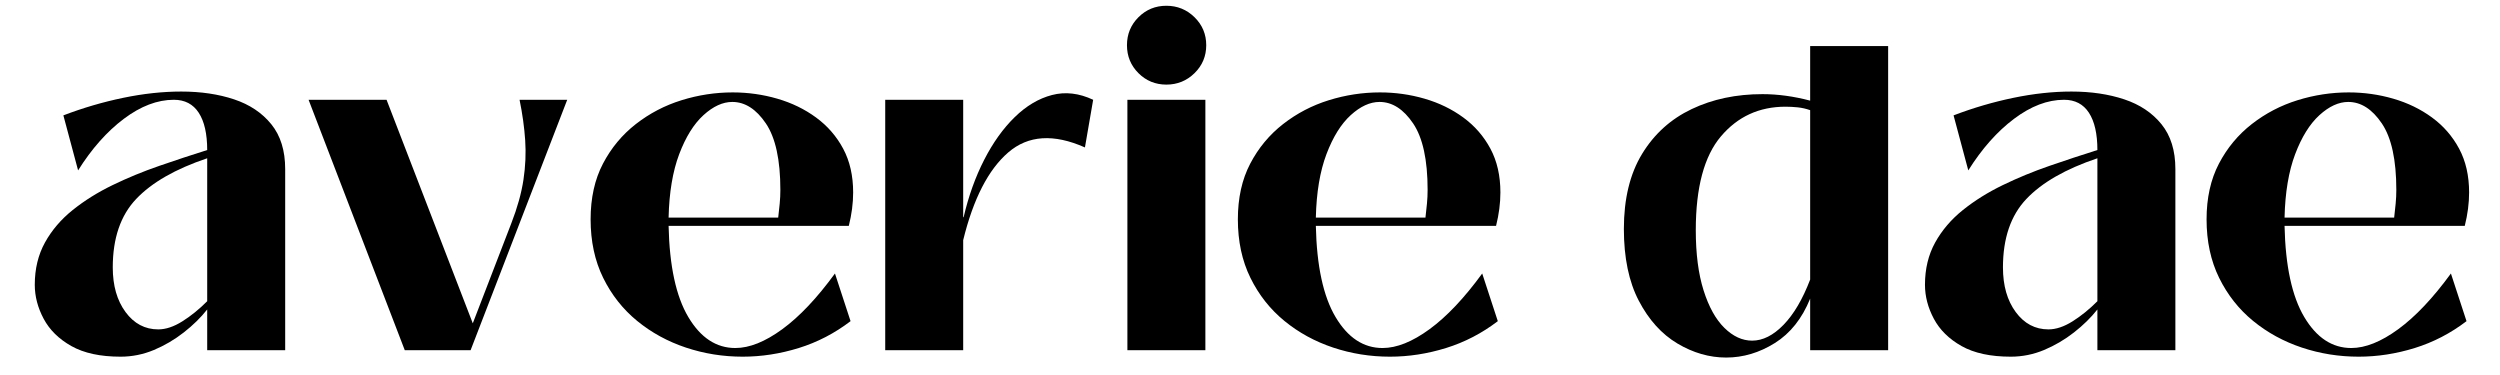 <svg version="1.0" preserveAspectRatio="xMidYMid meet" height="600" viewBox="0 0 3000 450" zoomAndPan="magnify" width="4000" xmlns:xlink="http://www.w3.org/1999/xlink" xmlns="http://www.w3.org/2000/svg"><defs><g></g></defs><g fill-opacity="1" fill="#000000"><g transform="translate(22.5, 420.217)"><g><path d="M 122.172 7.797 C 97.91 7.797 78.238 3.551 63.156 -4.938 C 48.082 -13.426 36.992 -24.344 29.891 -37.688 C 22.785 -51.031 19.234 -64.633 19.234 -78.5 C 19.234 -97.562 23.305 -114.457 31.453 -129.188 C 39.598 -143.914 50.688 -156.91 64.719 -168.172 C 78.758 -179.441 94.703 -189.406 112.547 -198.062 C 130.398 -206.727 149.117 -214.441 168.703 -221.203 C 188.285 -227.961 207.43 -234.289 226.141 -240.188 C 226.141 -259.594 222.758 -274.492 216 -284.891 C 209.25 -295.285 199.285 -300.484 186.109 -300.484 C 166.359 -300.484 146.344 -292.859 126.062 -277.609 C 105.789 -262.359 87.508 -241.738 71.219 -215.75 L 53.547 -281.766 C 77.117 -290.773 101.035 -297.789 125.297 -302.812 C 149.555 -307.844 172.773 -310.359 194.953 -310.359 C 218.516 -310.359 239.656 -307.238 258.375 -301 C 277.094 -294.77 291.992 -284.805 303.078 -271.109 C 314.172 -257.422 319.719 -239.488 319.719 -217.312 L 319.719 0 L 226.141 0 L 226.141 -48.875 C 218.516 -39.164 209.156 -29.977 198.062 -21.312 C 186.977 -12.645 175.023 -5.625 162.203 -0.25 C 149.379 5.113 136.035 7.797 122.172 7.797 Z M 167.406 -24.953 C 176.414 -24.953 186.031 -28.156 196.25 -34.562 C 206.477 -40.977 216.441 -49.039 226.141 -58.75 L 226.141 -230.297 C 188.016 -217.473 159.594 -201.18 140.875 -181.422 C 122.164 -161.672 112.812 -134.297 112.812 -99.297 C 112.812 -77.461 117.922 -59.613 128.141 -45.75 C 138.367 -31.883 151.457 -24.953 167.406 -24.953 Z M 167.406 -24.953"></path></g></g></g><g fill-opacity="1" fill="#000000"><g transform="translate(365.62, 420.217)"><g><path d="M 257.859 -300.484 L 315.047 -300.484 L 199.109 0 L 120.094 0 L 4.672 -300.484 L 98.25 -300.484 L 201.719 -32.234 L 247.984 -152.328 C 255.254 -171.035 260.102 -188.445 262.531 -204.562 C 264.957 -220.688 265.648 -236.457 264.609 -251.875 C 263.578 -267.301 261.328 -283.504 257.859 -300.484 Z M 257.859 -300.484"></path></g></g></g><g fill-opacity="1" fill="#000000"><g transform="translate(694.703, 420.217)"><g><path d="M 196.516 7.797 C 172.941 7.797 150.238 4.16 128.406 -3.109 C 106.57 -10.391 87.078 -21.047 69.922 -35.078 C 52.766 -49.117 39.16 -66.363 29.109 -86.812 C 19.055 -107.258 14.031 -130.656 14.031 -157 C 14.031 -182.645 18.969 -204.91 28.844 -223.797 C 38.727 -242.691 51.898 -258.551 68.359 -271.375 C 84.828 -284.195 103.109 -293.727 123.203 -299.969 C 143.305 -306.207 163.758 -309.328 184.562 -309.328 C 202.926 -309.328 220.77 -306.812 238.094 -301.781 C 255.426 -296.758 270.938 -289.223 284.625 -279.172 C 298.32 -269.117 309.156 -256.641 317.125 -241.734 C 325.094 -226.836 329.078 -209.336 329.078 -189.234 C 329.078 -176.41 327.344 -163.066 323.875 -149.203 L 107.609 -149.203 C 108.648 -101.023 116.535 -64.547 131.266 -39.766 C 145.992 -14.984 164.797 -2.594 187.672 -2.594 C 204.66 -2.594 223.461 -10.129 244.078 -25.203 C 264.703 -40.285 285.758 -62.555 307.25 -92.016 L 325.969 -34.828 C 306.906 -20.273 286.191 -9.531 263.828 -2.594 C 241.473 4.332 219.035 7.797 196.516 7.797 Z M 107.609 -159.078 L 239.141 -159.078 C 239.836 -164.973 240.441 -170.602 240.953 -175.969 C 241.473 -181.344 241.734 -186.805 241.734 -192.359 C 241.734 -228.398 235.926 -255 224.312 -272.156 C 212.707 -289.312 199.281 -297.891 184.031 -297.891 C 172.594 -297.891 161.066 -292.602 149.453 -282.031 C 137.848 -271.457 128.145 -255.859 120.344 -235.234 C 112.551 -214.617 108.305 -189.234 107.609 -159.078 Z M 107.609 -159.078"></path></g></g></g><g fill-opacity="1" fill="#000000"><g transform="translate(1038.343, 420.217)"><g><path d="M 117.484 0 L 23.922 0 L 23.922 -300.484 L 117.484 -300.484 L 117.484 -159.609 L 118.016 -159.609 C 123.898 -184.898 132.129 -207.859 142.703 -228.484 C 153.273 -249.109 165.492 -266.176 179.359 -279.688 C 193.223 -293.207 208.125 -302.047 224.062 -306.203 C 240.008 -310.359 256.473 -308.453 273.453 -300.484 L 263.578 -243.297 C 226.148 -259.93 195.477 -257.938 171.562 -237.312 C 147.645 -216.695 129.617 -181.609 117.484 -132.047 Z M 117.484 0"></path></g></g></g><g fill-opacity="1" fill="#000000"><g transform="translate(1328.436, 420.217)"><g><path d="M 71.219 -318.688 C 58.051 -318.688 46.875 -323.273 37.688 -332.453 C 28.508 -341.641 23.922 -352.816 23.922 -365.984 C 23.922 -379.16 28.508 -390.336 37.688 -399.516 C 46.875 -408.703 58.051 -413.297 71.219 -413.297 C 84.395 -413.297 95.66 -408.703 105.016 -399.516 C 114.367 -390.336 119.047 -379.16 119.047 -365.984 C 119.047 -352.816 114.367 -341.641 105.016 -332.453 C 95.66 -323.273 84.395 -318.688 71.219 -318.688 Z M 118.016 0 L 24.438 0 L 24.438 -300.484 L 118.016 -300.484 Z M 118.016 0"></path></g></g></g><g fill-opacity="1" fill="#000000"><g transform="translate(1471.403, 420.217)"><g><path d="M 196.516 7.797 C 172.941 7.797 150.238 4.16 128.406 -3.109 C 106.57 -10.391 87.078 -21.047 69.922 -35.078 C 52.766 -49.117 39.16 -66.363 29.109 -86.812 C 19.055 -107.258 14.031 -130.656 14.031 -157 C 14.031 -182.645 18.969 -204.91 28.844 -223.797 C 38.727 -242.691 51.898 -258.551 68.359 -271.375 C 84.828 -284.195 103.109 -293.727 123.203 -299.969 C 143.305 -306.207 163.758 -309.328 184.562 -309.328 C 202.926 -309.328 220.77 -306.812 238.094 -301.781 C 255.426 -296.758 270.938 -289.223 284.625 -279.172 C 298.32 -269.117 309.156 -256.641 317.125 -241.734 C 325.094 -226.836 329.078 -209.336 329.078 -189.234 C 329.078 -176.41 327.344 -163.066 323.875 -149.203 L 107.609 -149.203 C 108.648 -101.023 116.535 -64.547 131.266 -39.766 C 145.992 -14.984 164.797 -2.594 187.672 -2.594 C 204.66 -2.594 223.461 -10.129 244.078 -25.203 C 264.703 -40.285 285.758 -62.555 307.25 -92.016 L 325.969 -34.828 C 306.906 -20.273 286.191 -9.531 263.828 -2.594 C 241.473 4.332 219.035 7.797 196.516 7.797 Z M 107.609 -159.078 L 239.141 -159.078 C 239.836 -164.973 240.441 -170.602 240.953 -175.969 C 241.473 -181.344 241.734 -186.805 241.734 -192.359 C 241.734 -228.398 235.926 -255 224.312 -272.156 C 212.707 -289.312 199.281 -297.891 184.031 -297.891 C 172.594 -297.891 161.066 -292.602 149.453 -282.031 C 137.848 -271.457 128.145 -255.859 120.344 -235.234 C 112.551 -214.617 108.305 -189.234 107.609 -159.078 Z M 107.609 -159.078"></path></g></g></g><g fill-opacity="1" fill="#000000"><g transform="translate(1815.042, 420.217)"><g></g></g></g><g fill-opacity="1" fill="#000000"><g transform="translate(1934.615, 420.217)"><g><path d="M 136.734 8.844 C 116.629 8.844 97.129 3.211 78.234 -8.047 C 59.348 -19.316 43.926 -36.391 31.969 -59.266 C 20.008 -82.141 14.031 -110.906 14.031 -145.562 C 14.031 -181.602 21.305 -211.582 35.859 -235.5 C 50.422 -259.414 70.266 -277.352 95.391 -289.312 C 120.523 -301.27 148.859 -307.25 180.391 -307.25 C 198.766 -307.25 217.828 -304.648 237.578 -299.453 L 237.578 -364.953 L 331.156 -364.953 L 331.156 0 L 237.578 0 L 237.578 -61.859 C 227.879 -37.953 213.758 -20.191 195.219 -8.578 C 176.676 3.035 157.18 8.844 136.734 8.844 Z M 167.922 -11.438 C 180.742 -11.438 193.305 -17.758 205.609 -30.406 C 217.91 -43.062 228.566 -61.172 237.578 -84.734 L 237.578 -288.016 C 232.723 -289.742 227.785 -290.867 222.766 -291.391 C 217.742 -291.91 212.805 -292.172 207.953 -292.172 C 176.41 -292.172 150.586 -280.301 130.484 -256.562 C 110.379 -232.82 100.328 -195.301 100.328 -144 C 100.328 -115.582 103.445 -91.492 109.688 -71.734 C 115.926 -51.984 124.242 -36.992 134.641 -26.766 C 145.047 -16.547 156.141 -11.438 167.922 -11.438 Z M 167.922 -11.438"></path></g></g></g><g fill-opacity="1" fill="#000000"><g transform="translate(2290.732, 420.217)"><g><path d="M 122.172 7.797 C 97.91 7.797 78.238 3.551 63.156 -4.938 C 48.082 -13.426 36.992 -24.344 29.891 -37.688 C 22.785 -51.031 19.234 -64.633 19.234 -78.5 C 19.234 -97.562 23.305 -114.457 31.453 -129.188 C 39.598 -143.914 50.688 -156.91 64.719 -168.172 C 78.758 -179.441 94.703 -189.406 112.547 -198.062 C 130.398 -206.727 149.117 -214.441 168.703 -221.203 C 188.285 -227.961 207.43 -234.289 226.141 -240.188 C 226.141 -259.594 222.758 -274.492 216 -284.891 C 209.25 -295.285 199.285 -300.484 186.109 -300.484 C 166.359 -300.484 146.344 -292.859 126.062 -277.609 C 105.789 -262.359 87.508 -241.738 71.219 -215.75 L 53.547 -281.766 C 77.117 -290.773 101.035 -297.789 125.297 -302.812 C 149.555 -307.844 172.773 -310.359 194.953 -310.359 C 218.516 -310.359 239.656 -307.238 258.375 -301 C 277.094 -294.77 291.992 -284.805 303.078 -271.109 C 314.172 -257.422 319.719 -239.488 319.719 -217.312 L 319.719 0 L 226.141 0 L 226.141 -48.875 C 218.516 -39.164 209.156 -29.977 198.062 -21.312 C 186.977 -12.645 175.023 -5.625 162.203 -0.25 C 149.379 5.113 136.035 7.797 122.172 7.797 Z M 167.406 -24.953 C 176.414 -24.953 186.031 -28.156 196.25 -34.562 C 206.477 -40.977 216.441 -49.039 226.141 -58.75 L 226.141 -230.297 C 188.016 -217.473 159.594 -201.18 140.875 -181.422 C 122.164 -161.672 112.812 -134.297 112.812 -99.297 C 112.812 -77.461 117.922 -59.613 128.141 -45.75 C 138.367 -31.883 151.457 -24.953 167.406 -24.953 Z M 167.406 -24.953"></path></g></g></g><g fill-opacity="1" fill="#000000"><g transform="translate(2633.852, 420.217)"><g><path d="M 196.516 7.797 C 172.941 7.797 150.238 4.16 128.406 -3.109 C 106.57 -10.391 87.078 -21.047 69.922 -35.078 C 52.766 -49.117 39.16 -66.363 29.109 -86.812 C 19.055 -107.258 14.031 -130.656 14.031 -157 C 14.031 -182.645 18.969 -204.91 28.844 -223.797 C 38.727 -242.691 51.898 -258.551 68.359 -271.375 C 84.828 -284.195 103.109 -293.727 123.203 -299.969 C 143.305 -306.207 163.758 -309.328 184.562 -309.328 C 202.926 -309.328 220.77 -306.812 238.094 -301.781 C 255.426 -296.758 270.938 -289.223 284.625 -279.172 C 298.32 -269.117 309.156 -256.641 317.125 -241.734 C 325.094 -226.836 329.078 -209.336 329.078 -189.234 C 329.078 -176.41 327.344 -163.066 323.875 -149.203 L 107.609 -149.203 C 108.648 -101.023 116.535 -64.547 131.266 -39.766 C 145.992 -14.984 164.797 -2.594 187.672 -2.594 C 204.66 -2.594 223.461 -10.129 244.078 -25.203 C 264.703 -40.285 285.758 -62.555 307.25 -92.016 L 325.969 -34.828 C 306.906 -20.273 286.191 -9.531 263.828 -2.594 C 241.473 4.332 219.035 7.797 196.516 7.797 Z M 107.609 -159.078 L 239.141 -159.078 C 239.836 -164.973 240.441 -170.602 240.953 -175.969 C 241.473 -181.344 241.734 -186.805 241.734 -192.359 C 241.734 -228.398 235.926 -255 224.312 -272.156 C 212.707 -289.312 199.281 -297.891 184.031 -297.891 C 172.594 -297.891 161.066 -292.602 149.453 -282.031 C 137.848 -271.457 128.145 -255.859 120.344 -235.234 C 112.551 -214.617 108.305 -189.234 107.609 -159.078 Z M 107.609 -159.078"></path></g></g></g></svg>